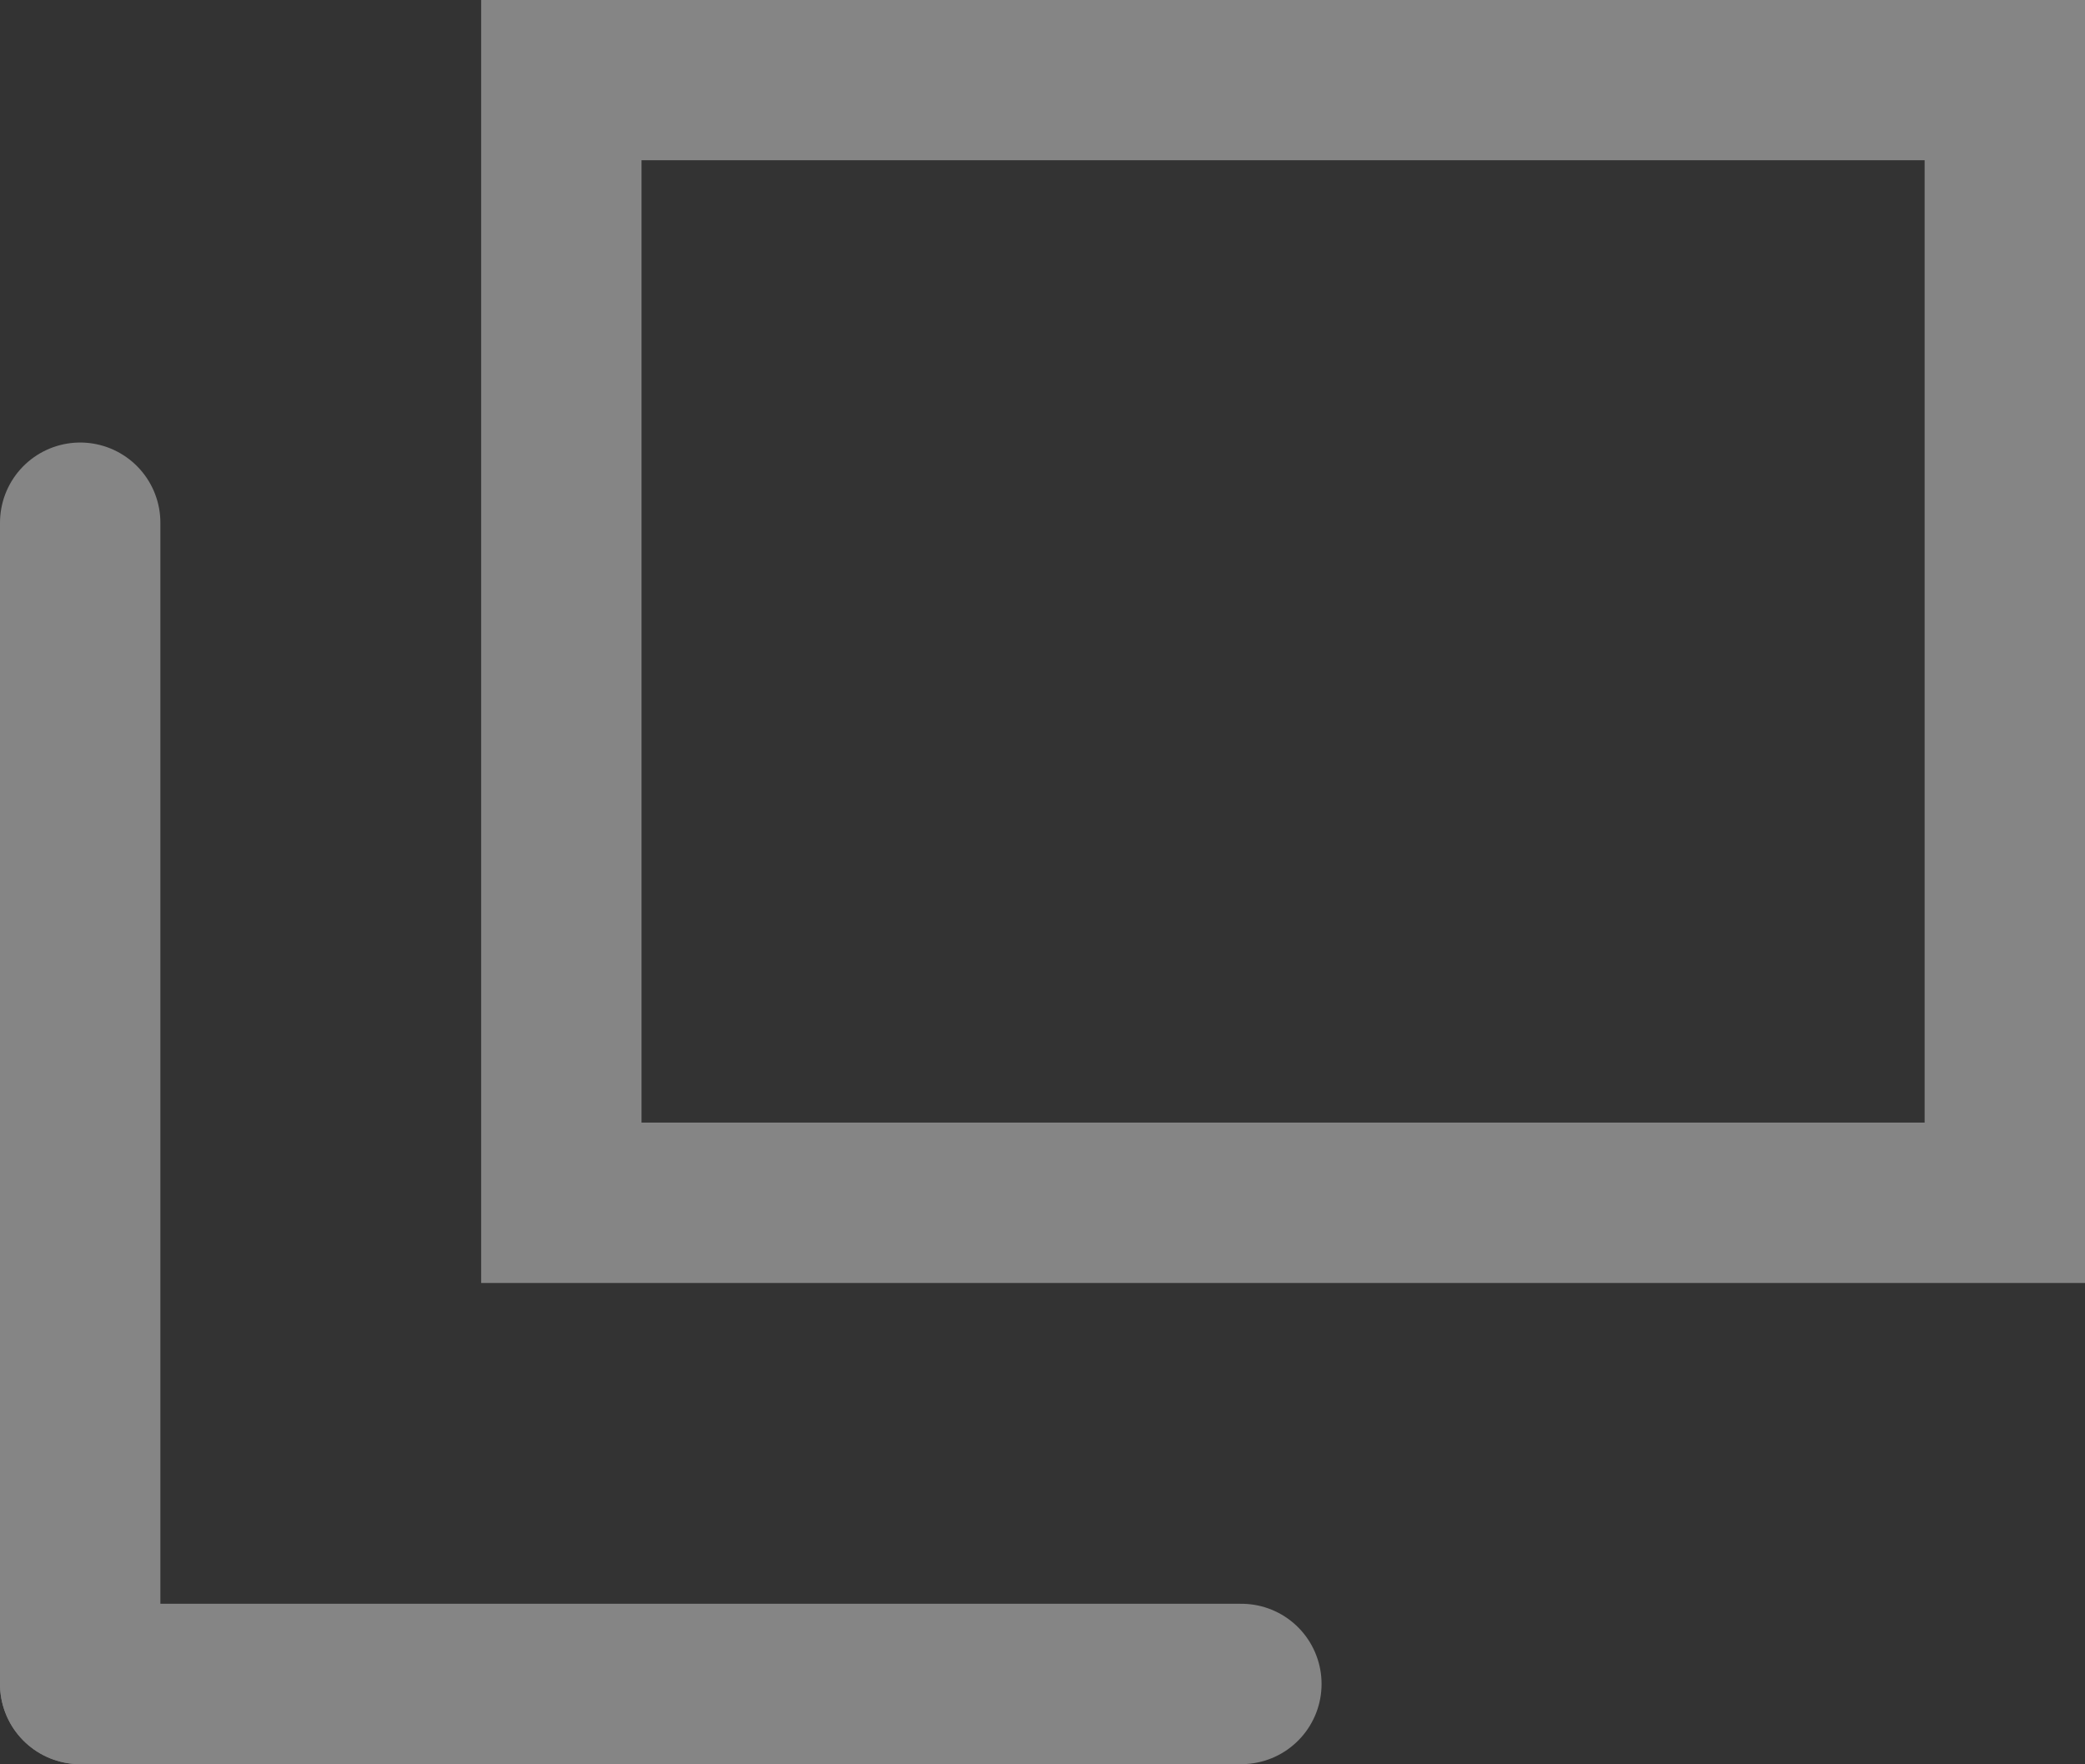<svg xmlns="http://www.w3.org/2000/svg" width="13" height="11" viewBox="0 0 13 11"><rect x="0" y="0" width="13" height="11" fill="#333333" stroke="none"/><g transform="translate(-602 -101.846)" opacity="0.4"><g transform="translate(605 101.845)" fill="none" stroke="#fff" stroke-width="1"><rect width="10" height="8" stroke="none"/><rect x="0.5" y="0.5" width="9" height="7" fill="none"/></g><line y2="7.24" transform="translate(602.5 105.105)" fill="none" stroke="#fff" stroke-linecap="round" stroke-width="1"/><line x1="7.24" transform="translate(602.5 112.345)" fill="none" stroke="#fff" stroke-linecap="round" stroke-width="1"/></g></svg>